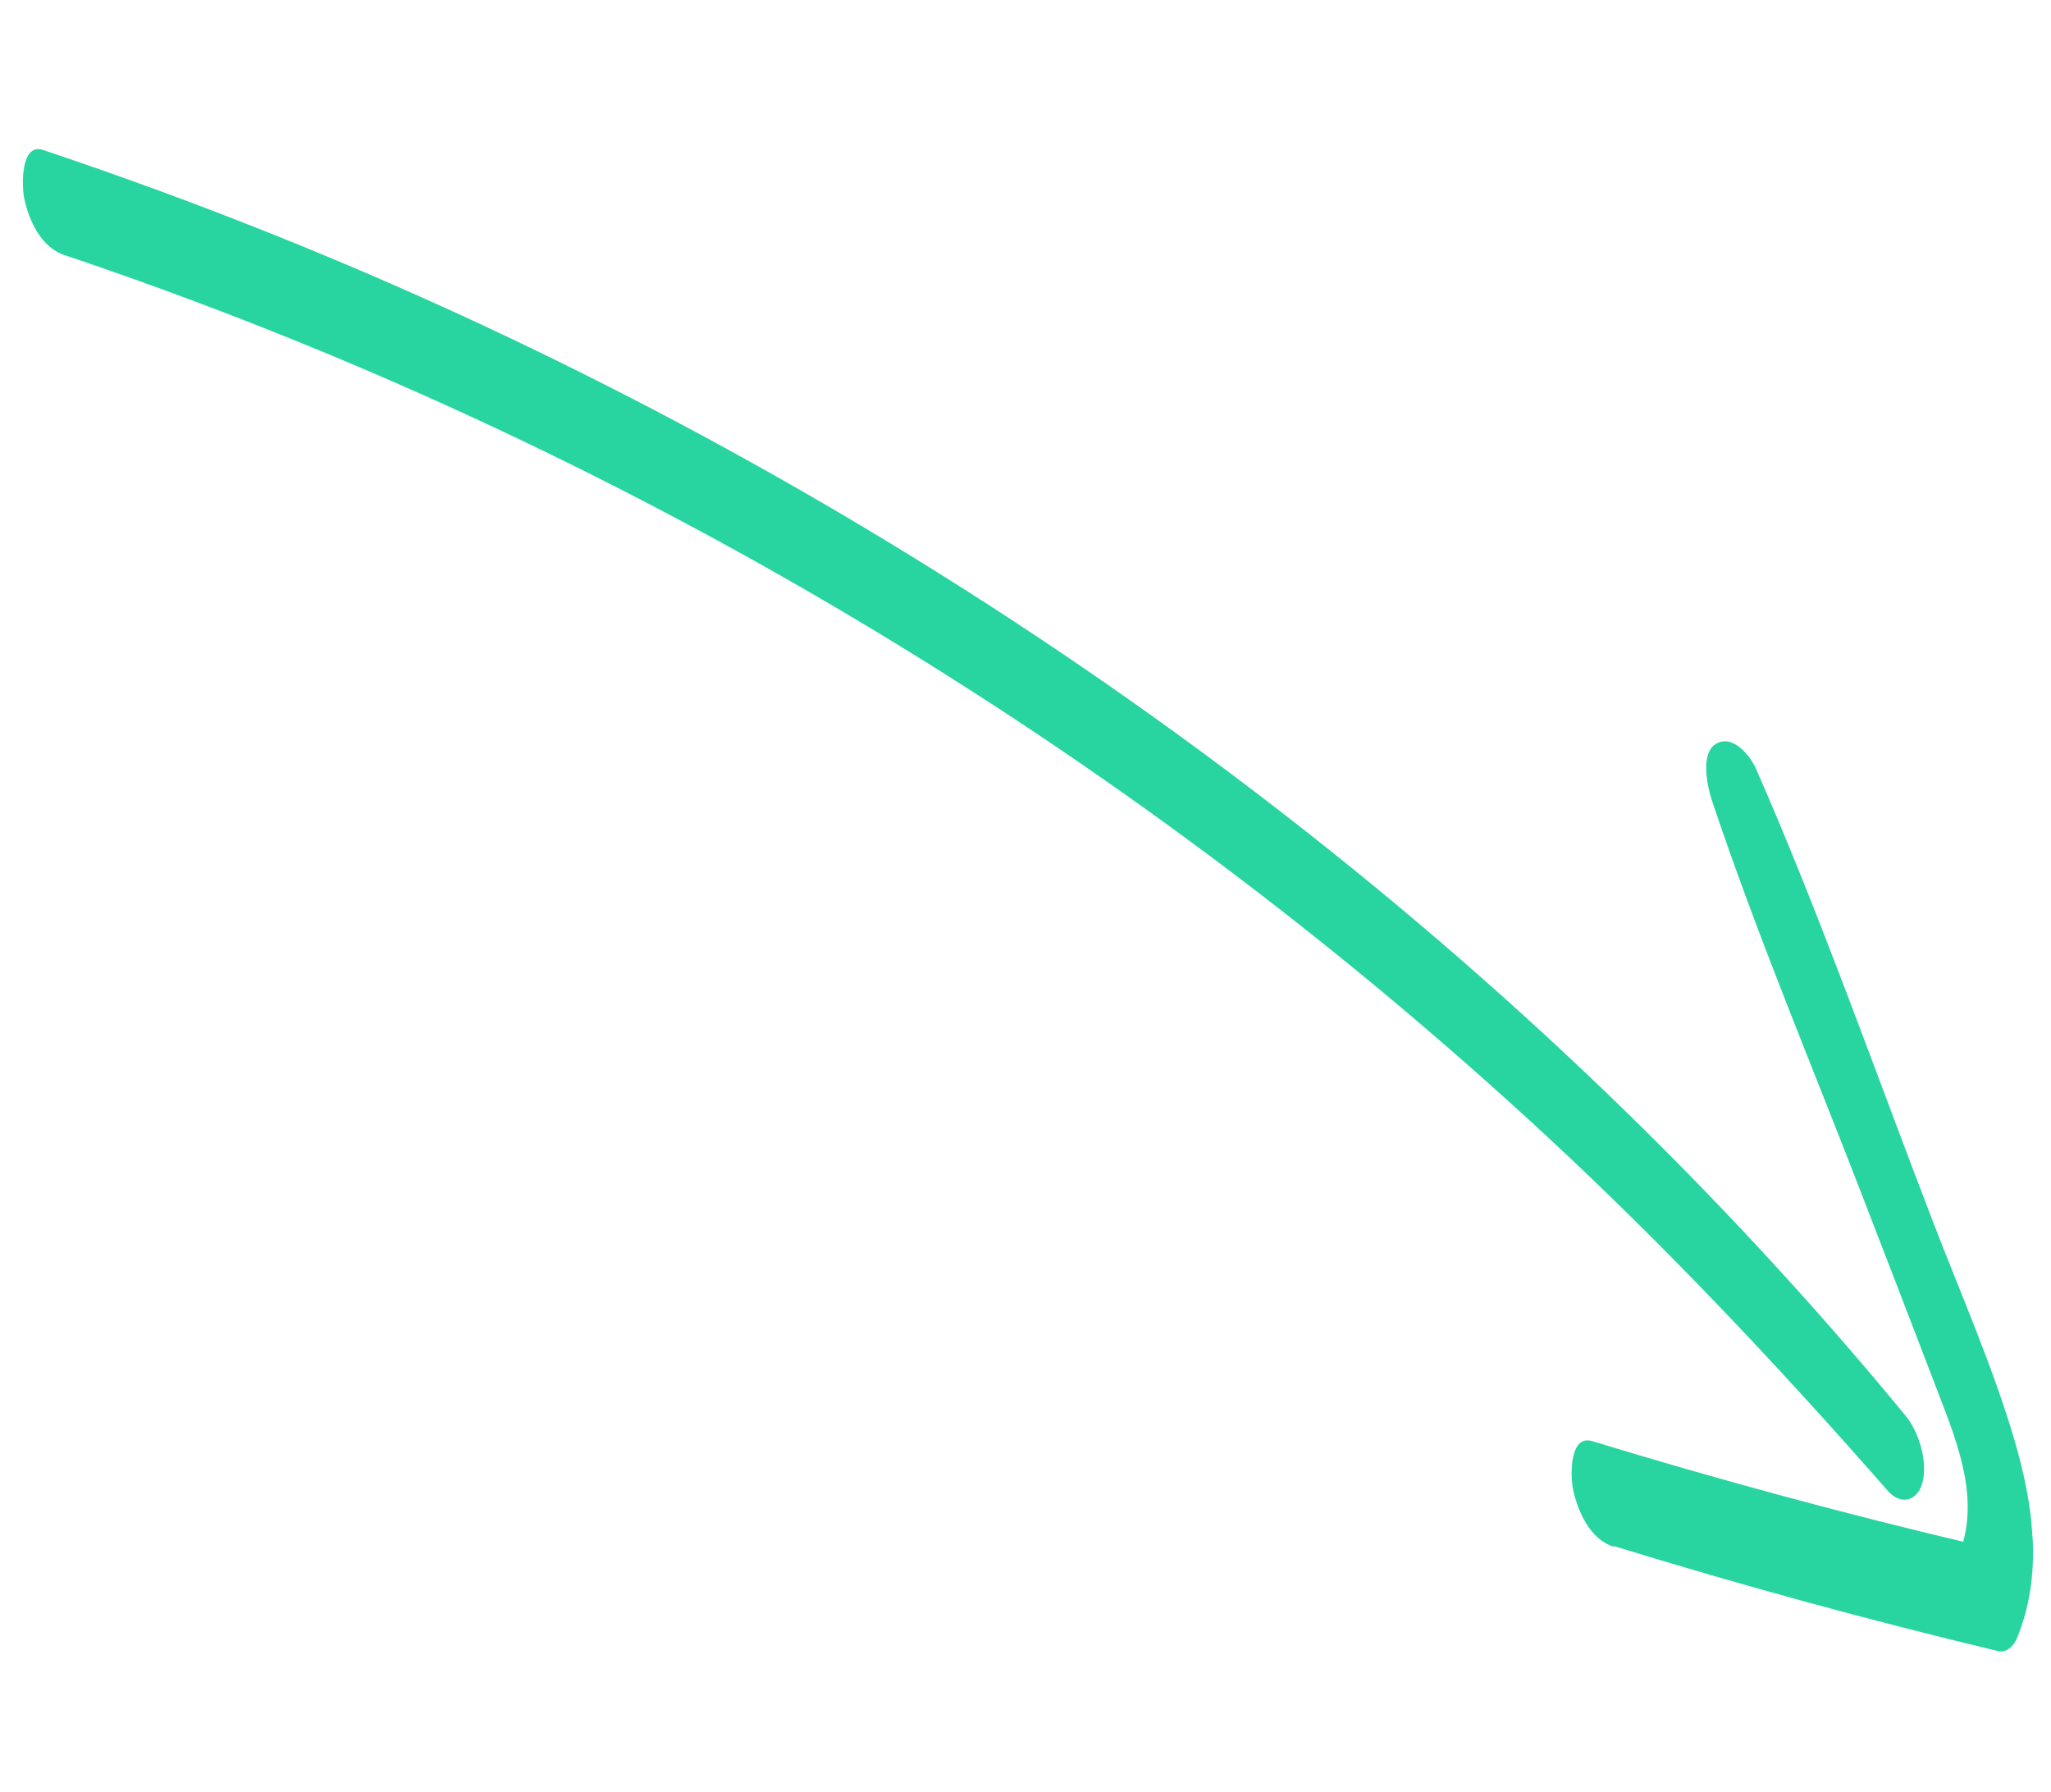 <?xml version="1.0" encoding="UTF-8"?> <svg xmlns="http://www.w3.org/2000/svg" width="79" height="69" viewBox="0 0 79 69" fill="none"> <g clip-path="url(#clip0_89_900)"> <path d="M2.498 9.828C23.664 16.946 43.279 28.634 59.648 43.825C64.263 48.11 68.57 52.689 72.718 57.42C73.212 57.985 73.85 57.806 74.04 57.13C74.27 56.33 73.921 55.163 73.413 54.54C58.949 36.948 40.053 22.699 19.512 12.957C13.718 10.205 7.752 7.817 1.671 5.779C0.776 5.476 0.845 7.185 0.927 7.61C1.104 8.49 1.583 9.526 2.488 9.829L2.498 9.828Z" fill="#28D5A1"></path> <path d="M62.157 59.541C67.045 61.047 71.99 62.399 76.964 63.588C77.301 63.663 77.56 63.383 77.68 63.113C78.707 60.639 78.325 57.97 77.595 55.468C76.758 52.623 75.538 49.867 74.477 47.109C72.233 41.291 70.161 35.36 67.654 29.643C67.423 29.108 66.758 28.276 66.114 28.636C65.469 28.995 65.769 30.316 65.938 30.825C67.674 36.019 69.821 41.092 71.792 46.208C72.751 48.693 73.71 51.168 74.66 53.654C75.446 55.7 76.298 57.822 75.418 59.974L76.134 59.499C71.162 58.33 66.228 56.997 61.331 55.502C60.428 55.229 60.494 56.898 60.588 57.343C60.763 58.202 61.246 59.289 62.16 59.571L62.157 59.541Z" fill="#28D5A1"></path> </g> <defs> <clipPath id="clip0_89_900"> <rect width="63.39" height="73.27" fill="white" transform="translate(5.548 68.997) rotate(-94.315)"></rect> </clipPath> </defs> </svg> 